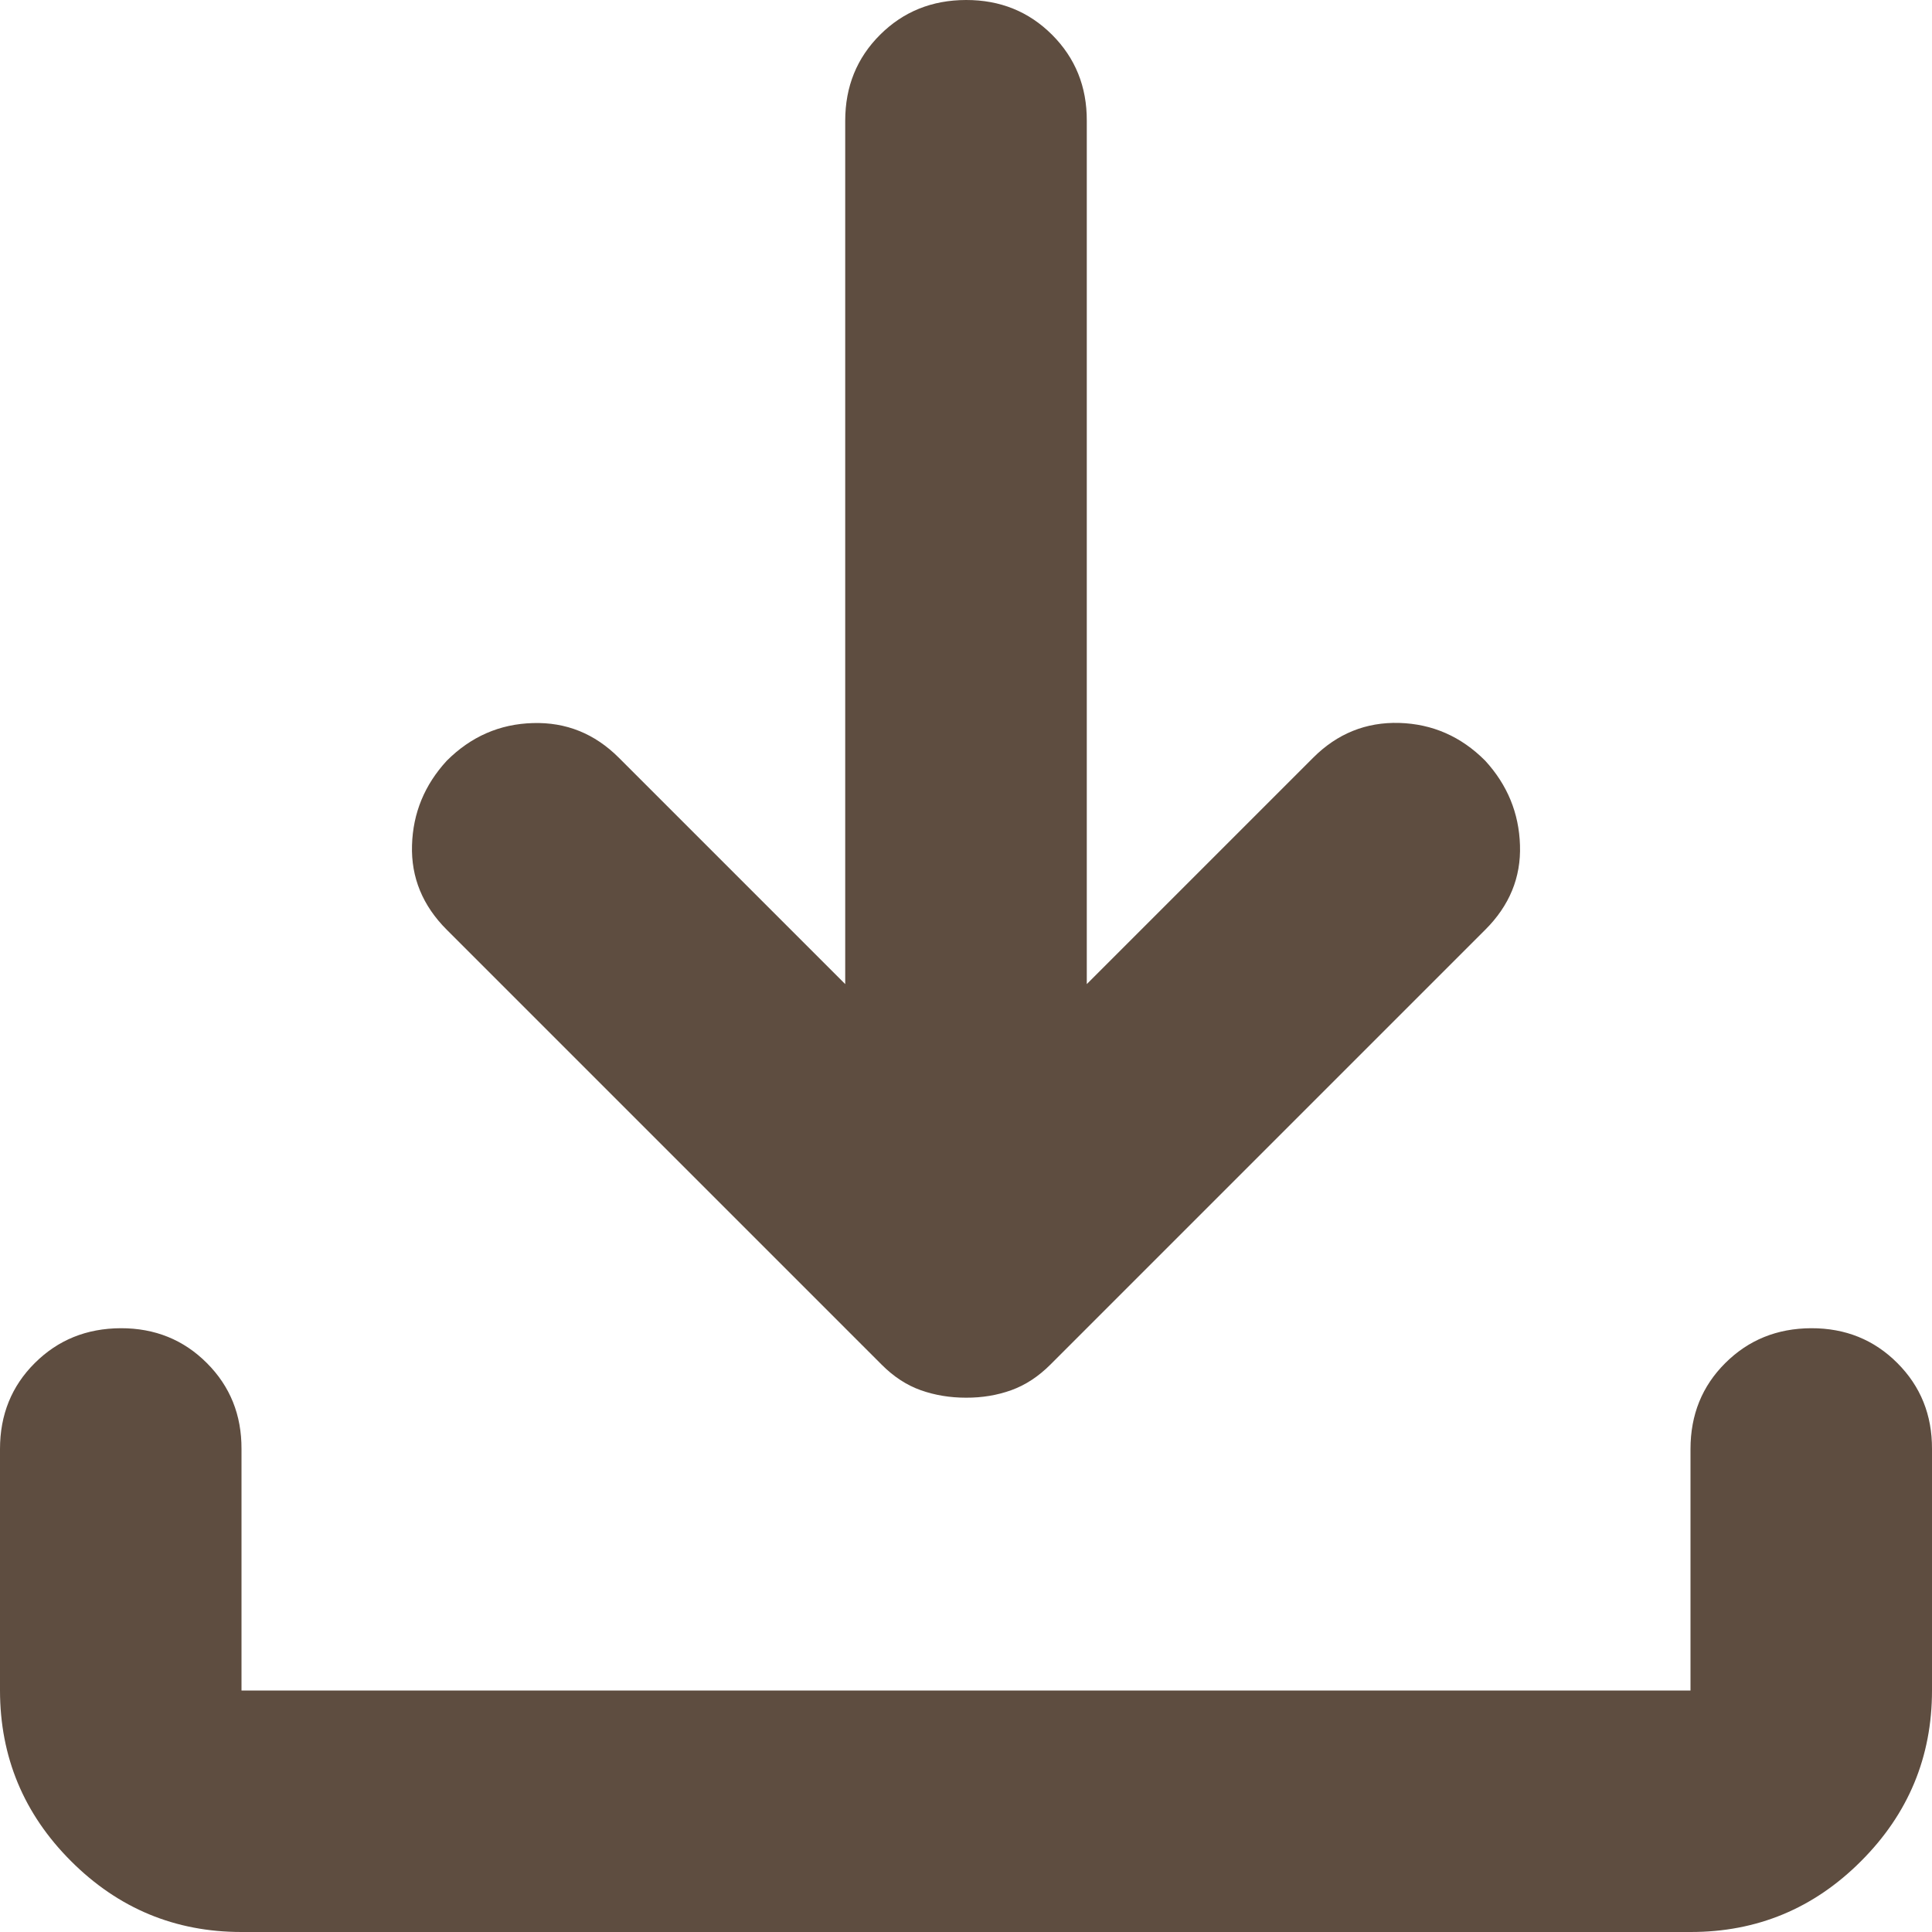 <?xml version="1.0" encoding="UTF-8"?> <svg xmlns="http://www.w3.org/2000/svg" width="27" height="27" viewBox="0 0 27 27" fill="none"><path d="M13.5 19.533C13.275 19.533 13.064 19.498 12.867 19.428C12.67 19.358 12.488 19.239 12.319 19.069L6.244 12.994C5.906 12.656 5.744 12.262 5.758 11.812C5.771 11.363 5.933 10.969 6.244 10.631C6.581 10.294 6.982 10.118 7.447 10.105C7.912 10.091 8.312 10.253 8.648 10.589L11.812 13.753V1.688C11.812 1.209 11.975 0.809 12.299 0.486C12.623 0.163 13.023 0.001 13.5 5.81896e-06C13.977 -0.001 14.378 0.161 14.703 0.486C15.028 0.811 15.19 1.212 15.188 1.688V13.753L18.352 10.589C18.689 10.252 19.09 10.09 19.555 10.103C20.019 10.117 20.42 10.293 20.756 10.631C21.066 10.969 21.228 11.363 21.242 11.812C21.257 12.262 21.095 12.656 20.756 12.994L14.681 19.069C14.512 19.238 14.33 19.357 14.133 19.428C13.936 19.499 13.725 19.534 13.5 19.533ZM3.375 27C2.447 27 1.653 26.67 0.992 26.009C0.332 25.349 0.001 24.554 0 23.625V20.25C0 19.772 0.162 19.371 0.486 19.049C0.81 18.726 1.21 18.564 1.688 18.562C2.164 18.561 2.566 18.723 2.891 19.049C3.216 19.374 3.377 19.774 3.375 20.25V23.625H23.625V20.25C23.625 19.772 23.787 19.371 24.111 19.049C24.435 18.726 24.835 18.564 25.312 18.562C25.79 18.561 26.191 18.723 26.516 19.049C26.841 19.374 27.002 19.774 27 20.25V23.625C27 24.553 26.67 25.348 26.009 26.009C25.349 26.671 24.554 27.001 23.625 27H3.375Z" fill="#5E4D40"></path></svg> 